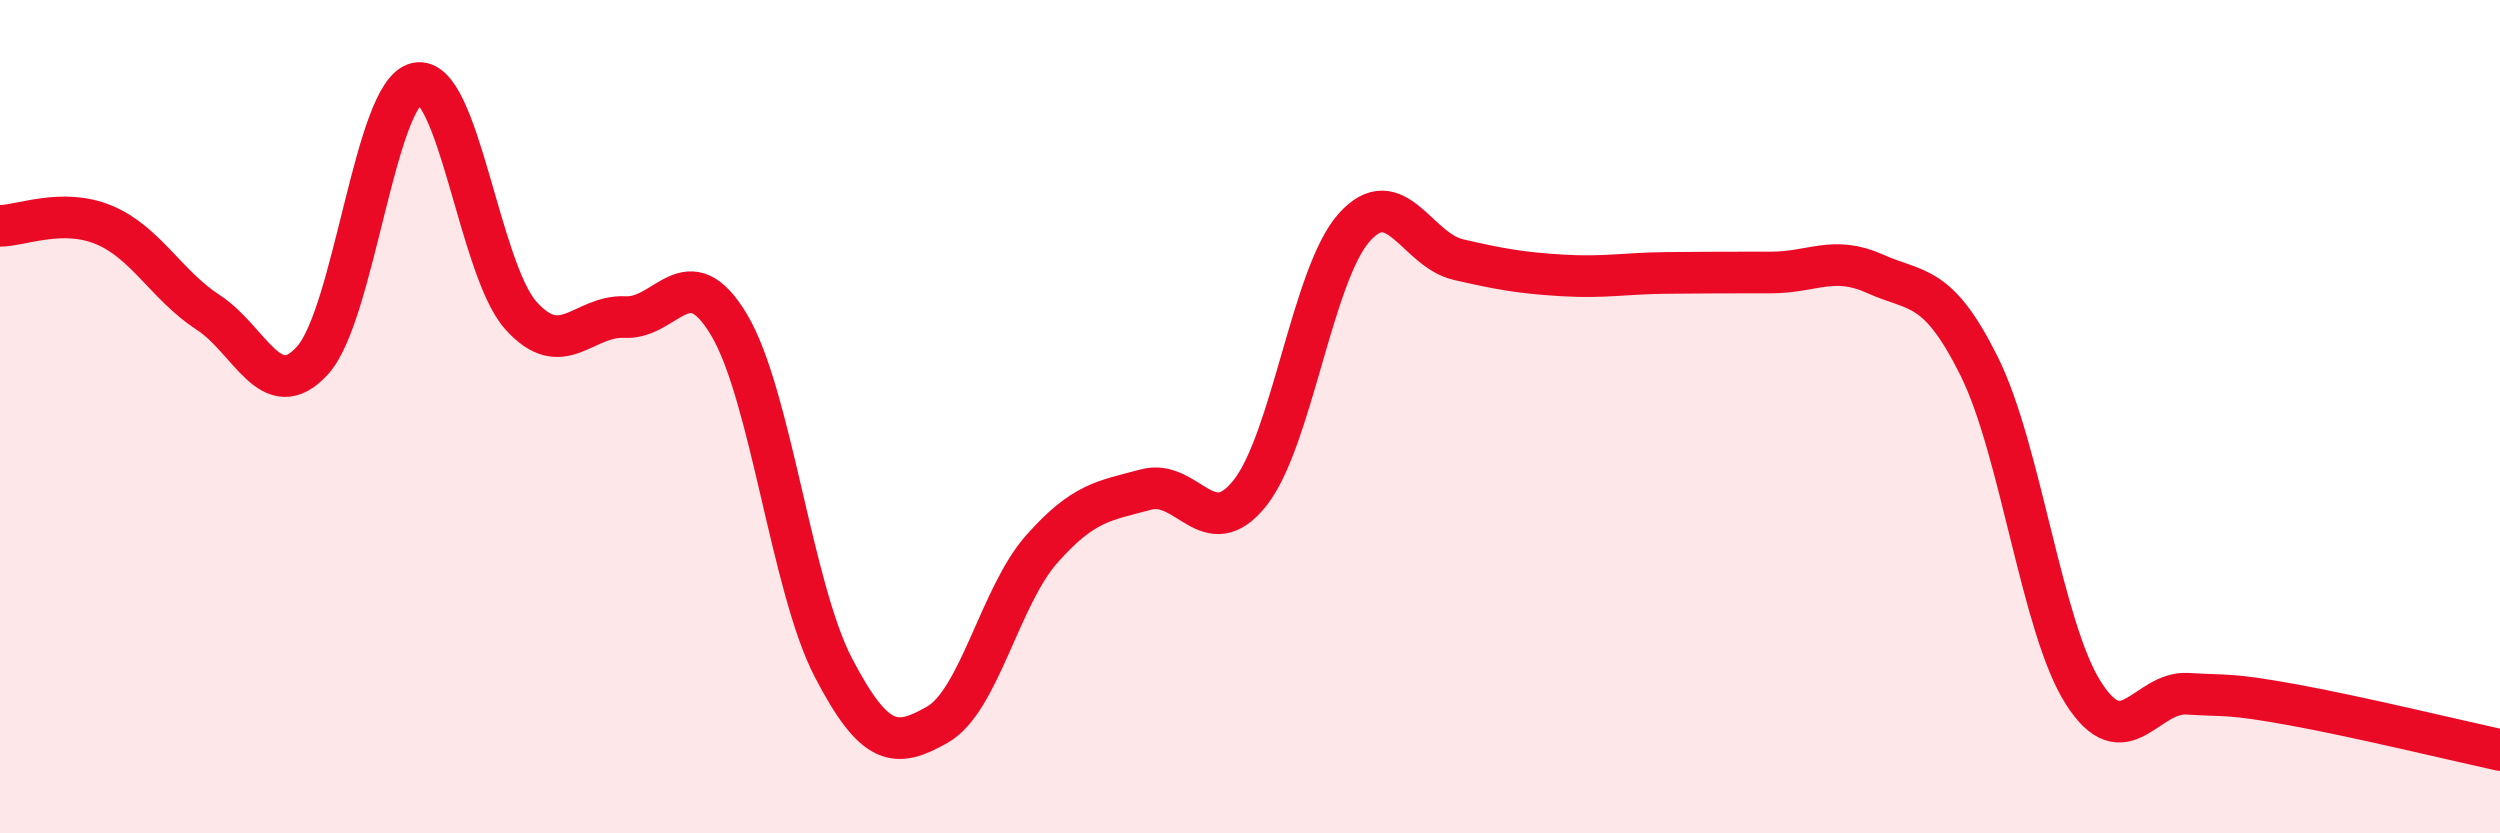 
    <svg width="60" height="20" viewBox="0 0 60 20" xmlns="http://www.w3.org/2000/svg">
      <path
        d="M 0,5.42 C 0.5,5.42 1.5,4.98 2.5,5.4 C 3.5,5.82 4,6.85 5,7.5 C 6,8.15 6.5,9.75 7.5,8.65 C 8.5,7.55 9,2.22 10,2 C 11,1.78 11.5,6.45 12.5,7.57 C 13.5,8.69 14,7.56 15,7.61 C 16,7.66 16.5,6.12 17.5,7.8 C 18.5,9.48 19,14.1 20,16.02 C 21,17.94 21.5,17.96 22.5,17.39 C 23.5,16.82 24,14.31 25,13.18 C 26,12.05 26.5,12.02 27.5,11.75 C 28.5,11.48 29,13.09 30,11.83 C 31,10.57 31.5,6.58 32.5,5.46 C 33.5,4.34 34,6 35,6.23 C 36,6.46 36.5,6.55 37.5,6.61 C 38.5,6.67 39,6.56 40,6.55 C 41,6.54 41.5,6.54 42.5,6.54 C 43.5,6.54 44,6.12 45,6.57 C 46,7.02 46.5,6.78 47.5,8.79 C 48.5,10.8 49,15.06 50,16.63 C 51,18.2 51.5,16.59 52.5,16.65 C 53.5,16.71 53.5,16.64 55,16.91 C 56.5,17.18 59,17.78 60,18L60 20L0 20Z"
        fill="#EB0A25"
        opacity="0.1"
        stroke-linecap="round"
        stroke-linejoin="round"
      />
      <path
        d="M 0,5.42 C 0.5,5.42 1.5,4.98 2.5,5.4 C 3.5,5.82 4,6.85 5,7.5 C 6,8.15 6.5,9.75 7.5,8.65 C 8.5,7.55 9,2.22 10,2 C 11,1.78 11.5,6.45 12.5,7.57 C 13.5,8.69 14,7.56 15,7.61 C 16,7.66 16.5,6.12 17.5,7.8 C 18.5,9.48 19,14.1 20,16.02 C 21,17.94 21.5,17.96 22.5,17.39 C 23.5,16.82 24,14.31 25,13.18 C 26,12.05 26.5,12.02 27.5,11.75 C 28.5,11.48 29,13.09 30,11.83 C 31,10.57 31.5,6.58 32.5,5.46 C 33.5,4.34 34,6 35,6.23 C 36,6.46 36.5,6.55 37.5,6.61 C 38.5,6.67 39,6.56 40,6.55 C 41,6.54 41.5,6.54 42.5,6.54 C 43.5,6.54 44,6.12 45,6.57 C 46,7.02 46.5,6.78 47.5,8.79 C 48.5,10.8 49,15.06 50,16.63 C 51,18.2 51.5,16.59 52.5,16.65 C 53.5,16.71 53.5,16.64 55,16.91 C 56.5,17.18 59,17.78 60,18"
        stroke="#EB0A25"
        stroke-width="1"
        fill="none"
        stroke-linecap="round"
        stroke-linejoin="round"
      />
    </svg>
  